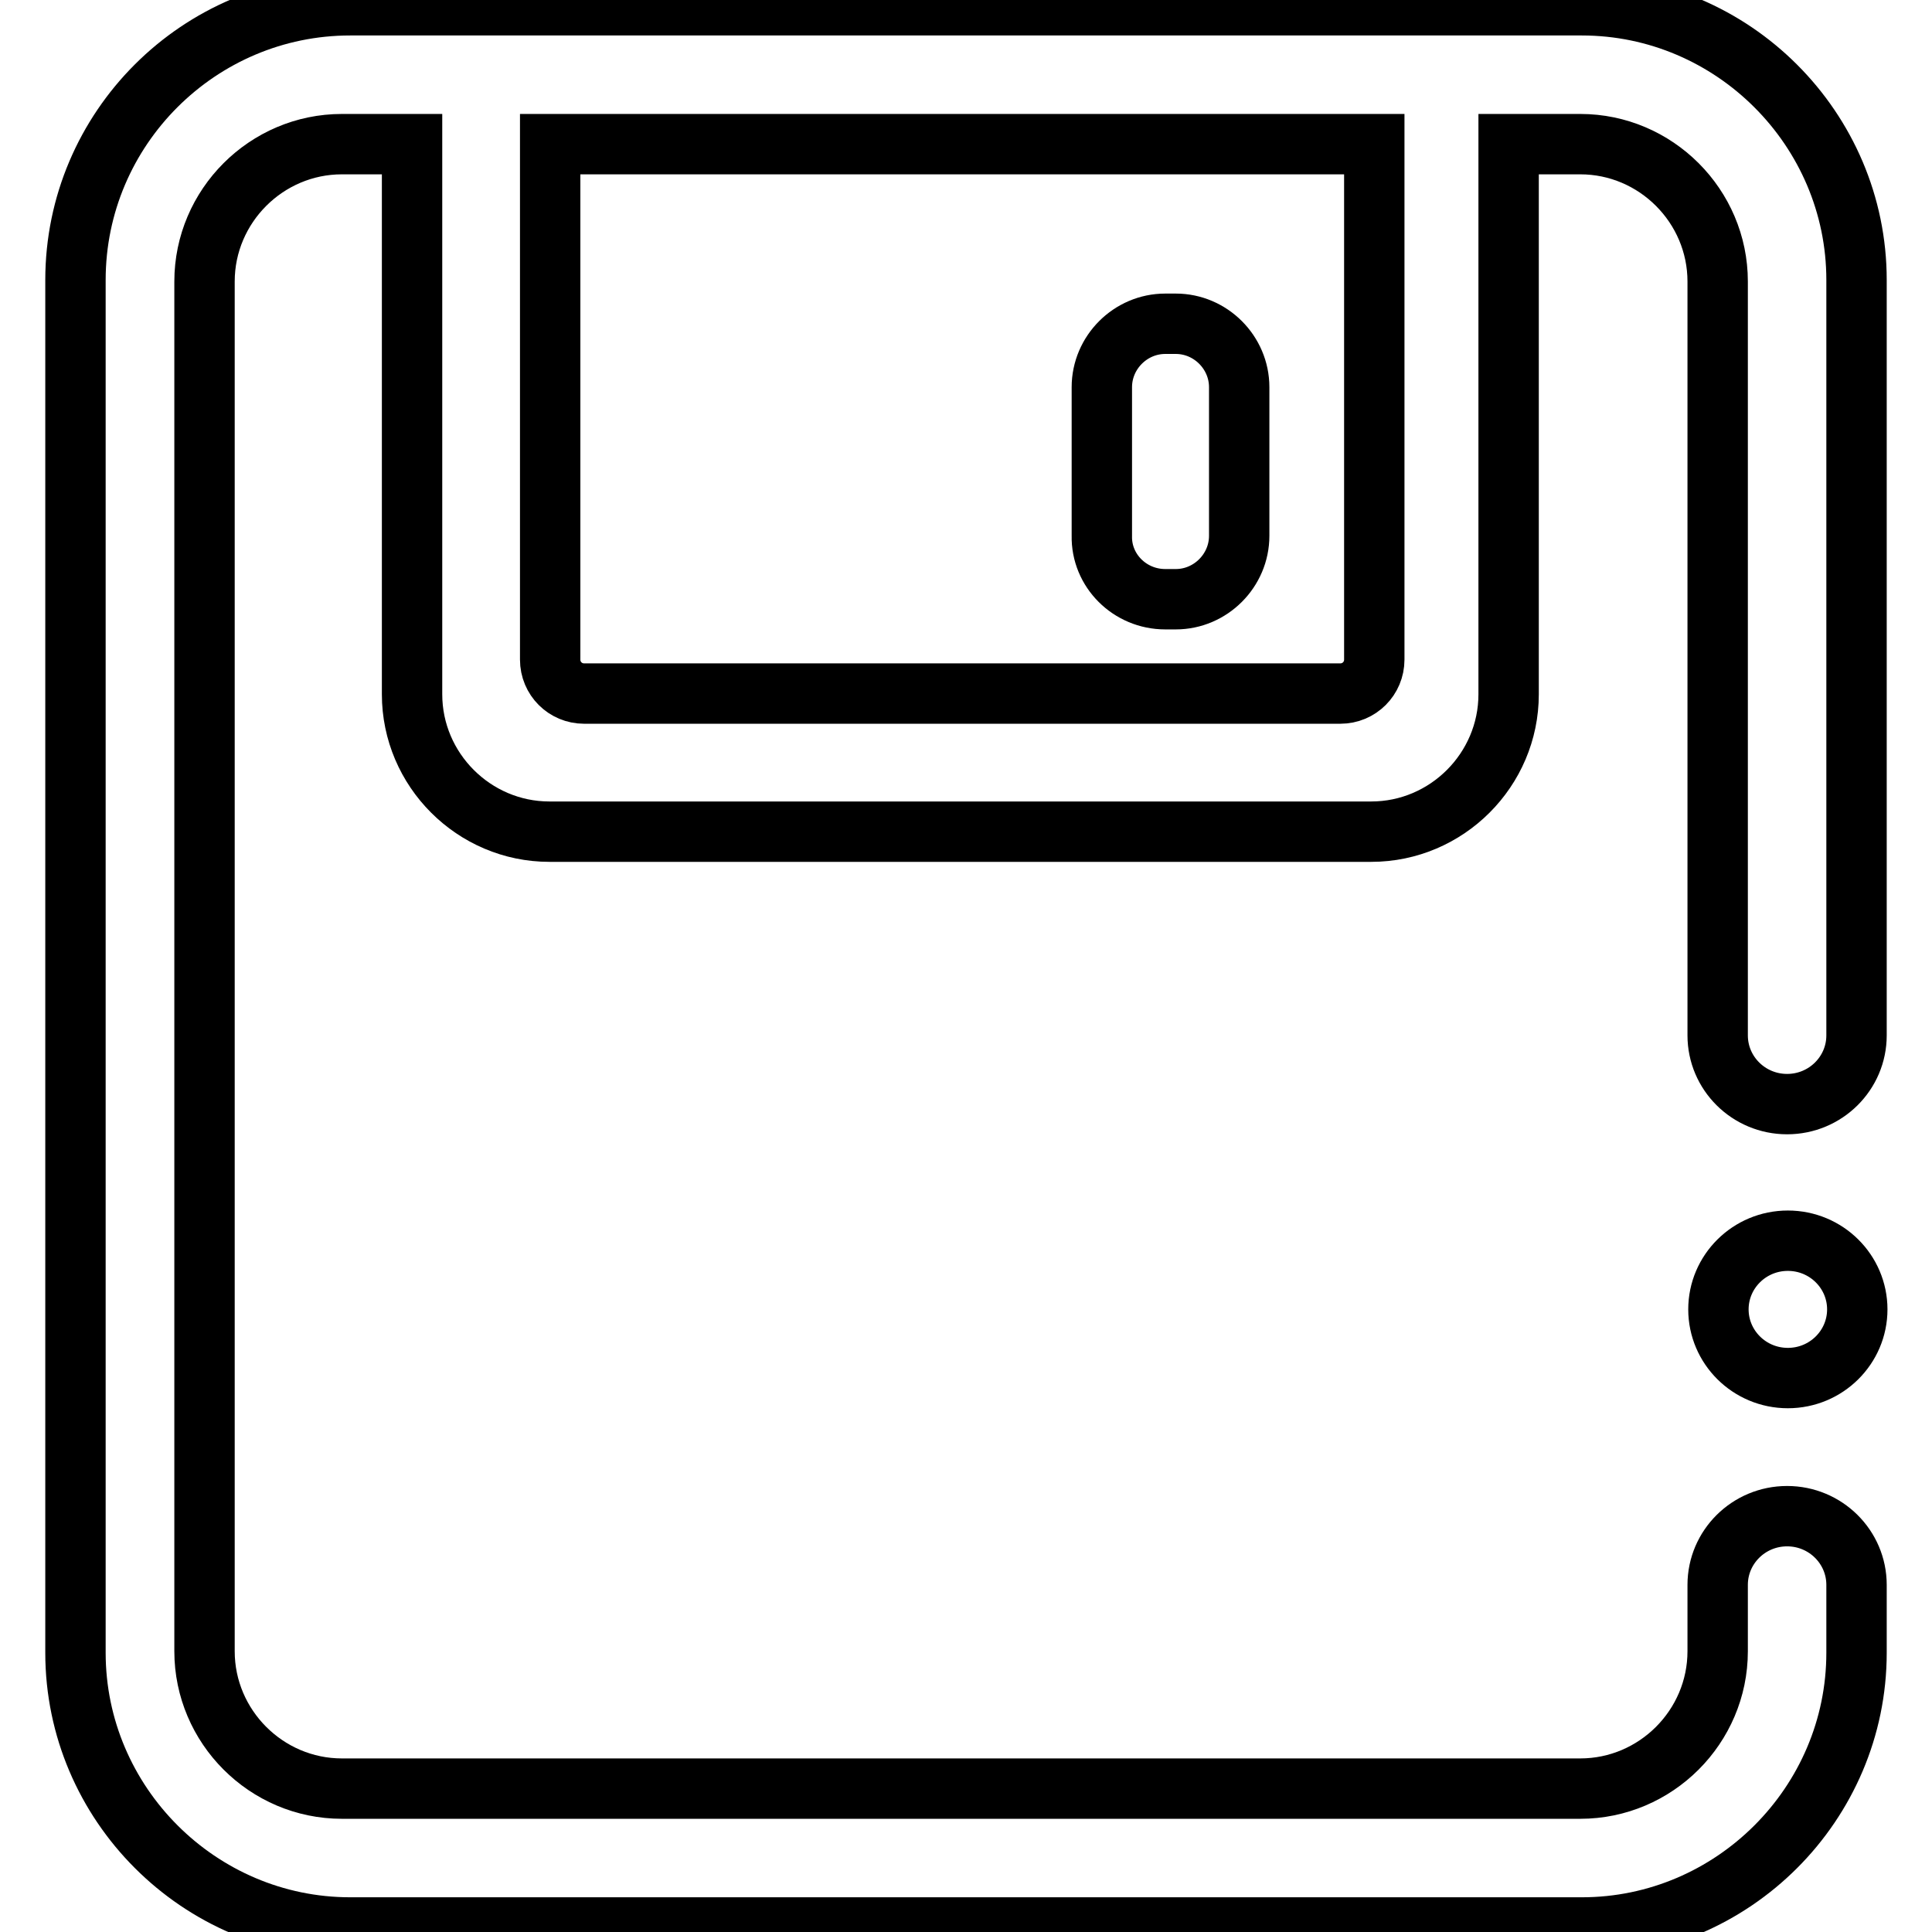 <?xml version="1.0" encoding="utf-8"?>
<!-- Svg Vector Icons : http://www.onlinewebfonts.com/icon -->
<!DOCTYPE svg PUBLIC "-//W3C//DTD SVG 1.1//EN" "http://www.w3.org/Graphics/SVG/1.1/DTD/svg11.dtd">
<svg version="1.1" xmlns="http://www.w3.org/2000/svg" xmlns:xlink="http://www.w3.org/1999/xlink" x="0px" y="0px" viewBox="0 0 256 256" enable-background="new 0 0 256 256" xml:space="preserve">
<g> <path stroke-width="8" fill-opacity="0" stroke="#000000"  d="M154.4,79.4h1.4c4.6,0,8.4-3.8,8.4-8.4V51.3c0-4.6-3.8-8.4-8.4-8.4h-1.4c-4.6,0-8.4,3.8-8.4,8.4V71 C145.9,75.6,149.7,79.4,154.4,79.4z"/> <path stroke-width="8" fill-opacity="0" stroke="#000000"  d="M227.7,173.5c0,5,4.1,9.1,9.2,9.1c5.1,0,9.2-4.1,9.2-9.1c0-5-4.1-9.1-9.2-9.1 C231.8,164.4,227.7,168.5,227.7,173.5z"/> <path stroke-width="8" fill-opacity="0" stroke="#000000"  d="M246,137.2V37.1c0-20-16.4-36.4-36.4-36.4H46.4C26.4,0.7,10,17,10,37.1v181.9c0,20,16.4,36.4,36.4,36.4 h163.2c20,0,36.4-16.4,36.4-36.4v-9h0c0-5-4.1-9.1-9.2-9.1s-9.2,4.1-9.2,9.1v8.8c0,10-8.2,18.2-18.2,18.2H45.3 c-10,0-18.2-8.2-18.2-18.2V37.3c0-10,8.2-18.2,18.2-18.2h9.3V92c0,10,8.2,18.2,18.2,18.2h108.9c10,0,18.2-8.2,18.2-18.2V19.1v0h9.5 c10,0,18.2,8.2,18.2,18.2l0,99.9c0,5,4.1,9.1,9.2,9.1S246,142.2,246,137.2L246,137.2z M182.1,87.4c0,2.5-2,4.5-4.5,4.5H77.4 c-2.5,0-4.5-2-4.5-4.5V19.1h109.2V87.4z"/></g>
</svg>